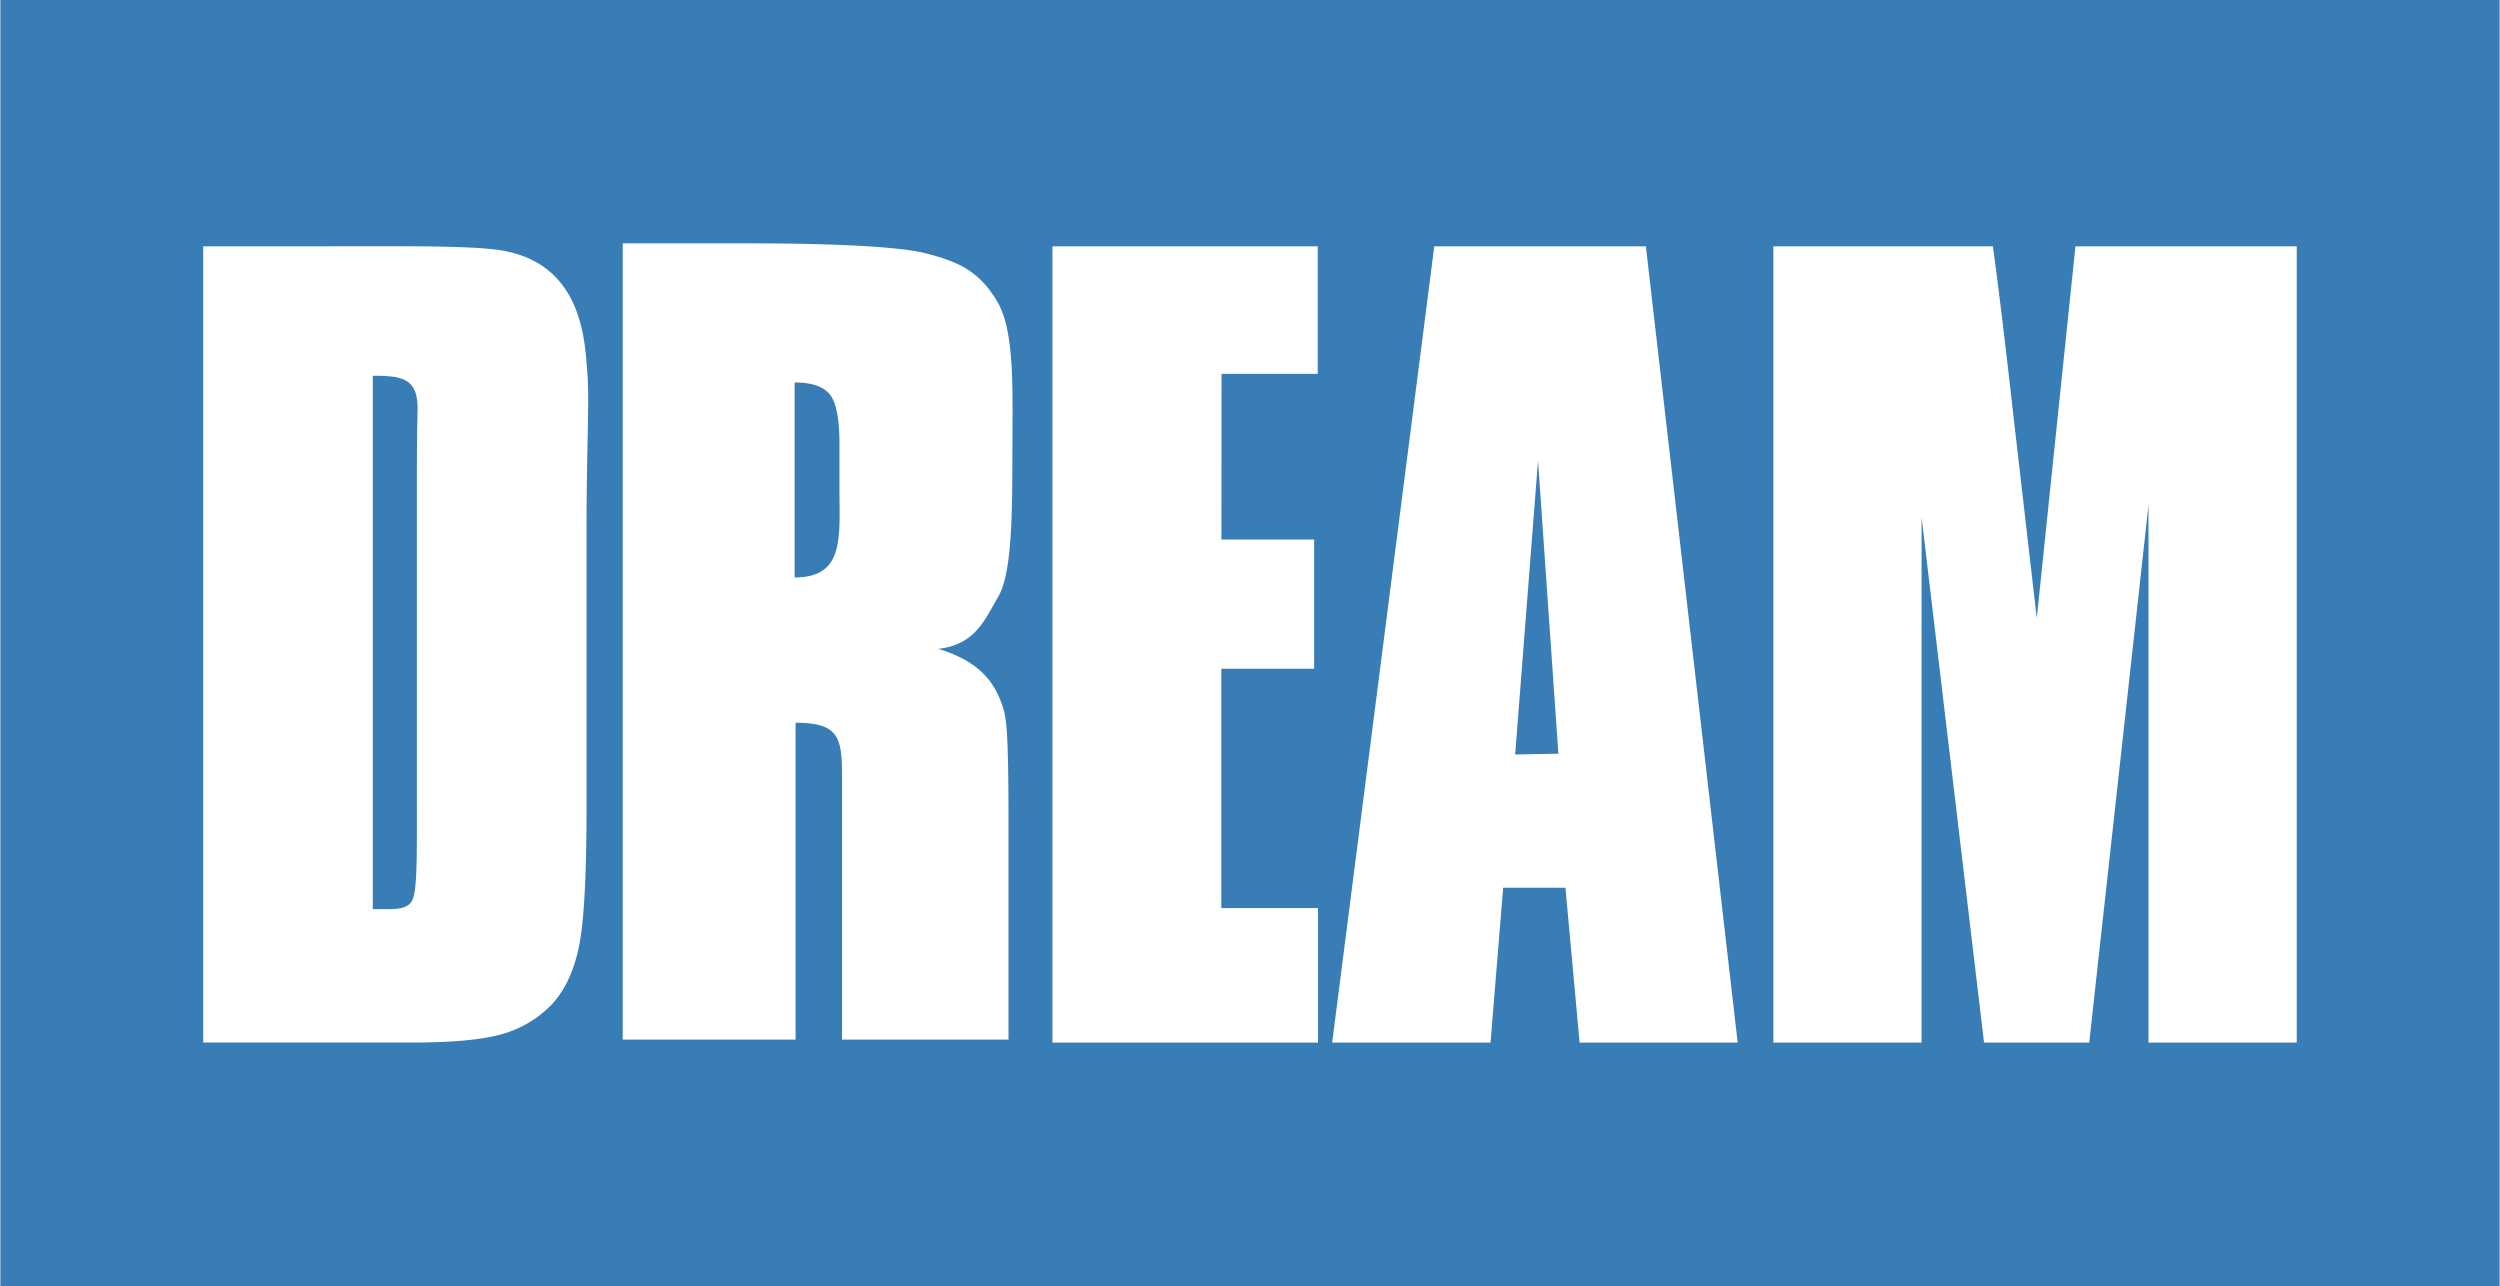 <svg xmlns="http://www.w3.org/2000/svg" width="2500" height="1286" viewBox="0 0 43.937 22.608"><path fill="#397db7" d="M0 0h43.937v22.608H0V0z"/><path d="M40.37 4.33v13.999h-2.606V8.878l-1.042 9.451h-1.849l-1.098-9.235v9.235h-2.606V4.33h3.86c.114.841.232 1.833.36 2.975l.411 3.562.68-6.537h3.89zM27.39 13.25l-.358-5.152-.402 5.166.76-.014zm-.761.014l.76-.014-.76.014zm2.299-8.934l1.614 13.999h-2.779l-.249-2.722h-1.095l-.222 2.722h-2.784L25.208 4.33h3.72zM18.495 4.33h4.664v2.243h-1.691l-.002 2.912h1.63v2.271h-1.632v4.208h1.7v2.365h-4.669V4.33zM13.963 6.724v3.428c.882 0 .788-.705.788-1.577v-.768c0-.445-.057-.734-.17-.874-.114-.139-.32-.209-.618-.209zm-3.022-2.446h2.15c1.433 0 2.686.047 3.193.179.546.143.921.301 1.241.844.321.546.266 1.604.266 2.8 0 1.089-.026 2.021-.252 2.396-.225.374-.387.837-1.052.91.727.219 1.021.593 1.16 1.106.066.247.076.941.076 2.071v3.692h-2.927v-4.651c0-.666-.067-.919-.816-.919v5.57h-3.039V4.278zM6.547 6.606v9.376c.352 0 .624.032.705-.179.082-.213.07-.925.07-1.862v-5.47c0-.638.007-1.055.012-1.238.018-.584-.262-.627-.787-.627zM3.566 4.33h2.177c1.406 0 2.627-.017 3.138.085 1.383.276 1.397 1.647 1.439 2.158.037.455-.015 1.366-.015 2.694v4.902c0 1.258-.047 2.096-.144 2.521-.094.422-.257.755-.493.994a1.942 1.942 0 0 1-.87.502c-.347.095-.866.142-1.562.142h-3.67V4.33z" fill="#fff"/></svg>